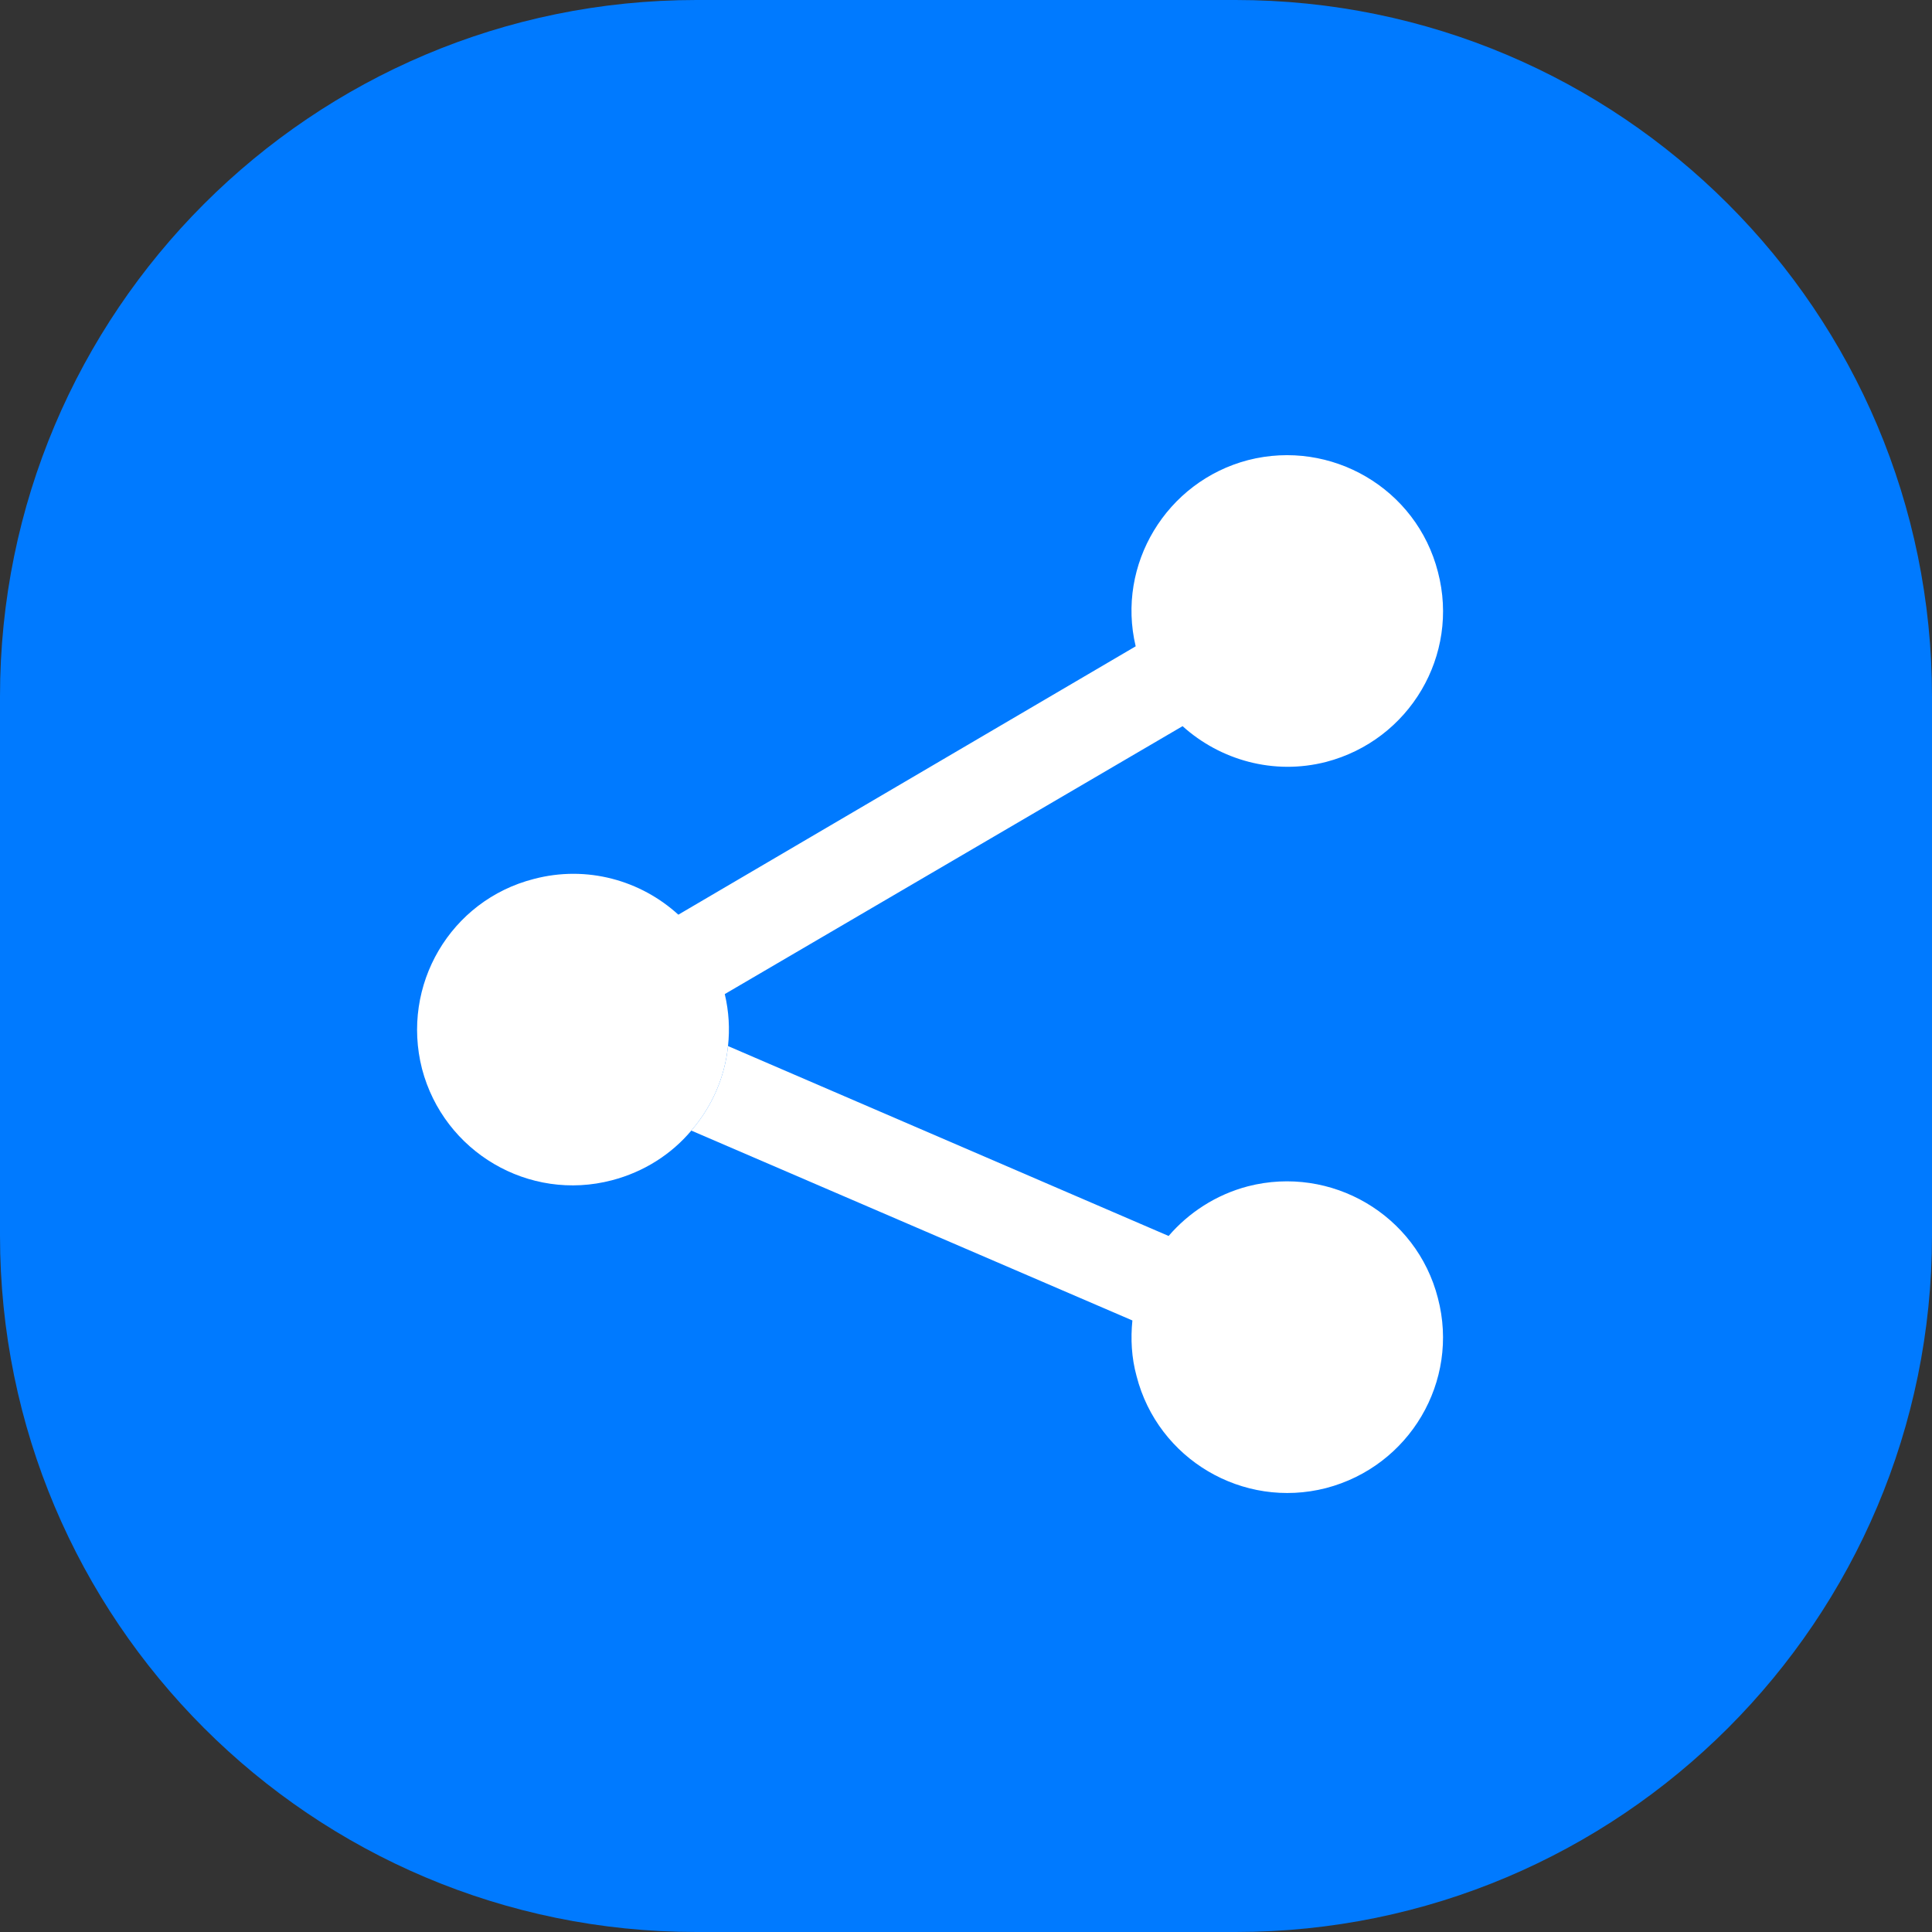 <svg xmlns="http://www.w3.org/2000/svg" width="64" height="64" viewBox="0 0 64 64" fill="none"><rect x="0" y="0" width="64" height="64" fill="#333333" stroke="none"/><g clip-path="url(#clip0_513_742)"><path d="M40.929 0H23.071C10.329 0 0 10.329 0 23.071V40.929C0 53.671 10.329 64 23.071 64H40.929C53.671 64 64 53.671 64 40.929V23.071C64 10.329 53.671 0 40.929 0Z" fill="#007AFF"></path><path d="M43.926 49.295C41.173 50.002 38.358 48.341 37.651 45.588C37.481 44.973 37.451 44.342 37.512 43.742L22.9 37.452C23.577 36.667 24.008 35.698 24.116 34.652L38.712 40.943C39.373 40.174 40.281 39.574 41.342 39.297C44.095 38.59 46.925 40.236 47.633 43.004C48.356 45.757 46.695 48.572 43.926 49.295Z" fill="white"></path><path d="M43.927 25.24C42.189 25.686 40.42 25.178 39.174 24.055L24.009 32.93C24.147 33.515 24.178 34.084 24.116 34.653C24.009 35.699 23.578 36.668 22.901 37.452C22.24 38.237 21.332 38.821 20.271 39.098C17.518 39.821 14.703 38.16 13.98 35.407C13.273 32.638 14.919 29.823 17.687 29.116C19.441 28.654 21.225 29.162 22.471 30.3L37.621 21.41C36.975 18.703 38.636 15.95 41.343 15.242C44.096 14.535 46.926 16.18 47.634 18.949C48.357 21.702 46.696 24.517 43.927 25.24Z" fill="white"></path></g><defs><clipPath id="clip0_513_742"><rect width="64" height="64" fill="white"></rect></clipPath></defs></svg>